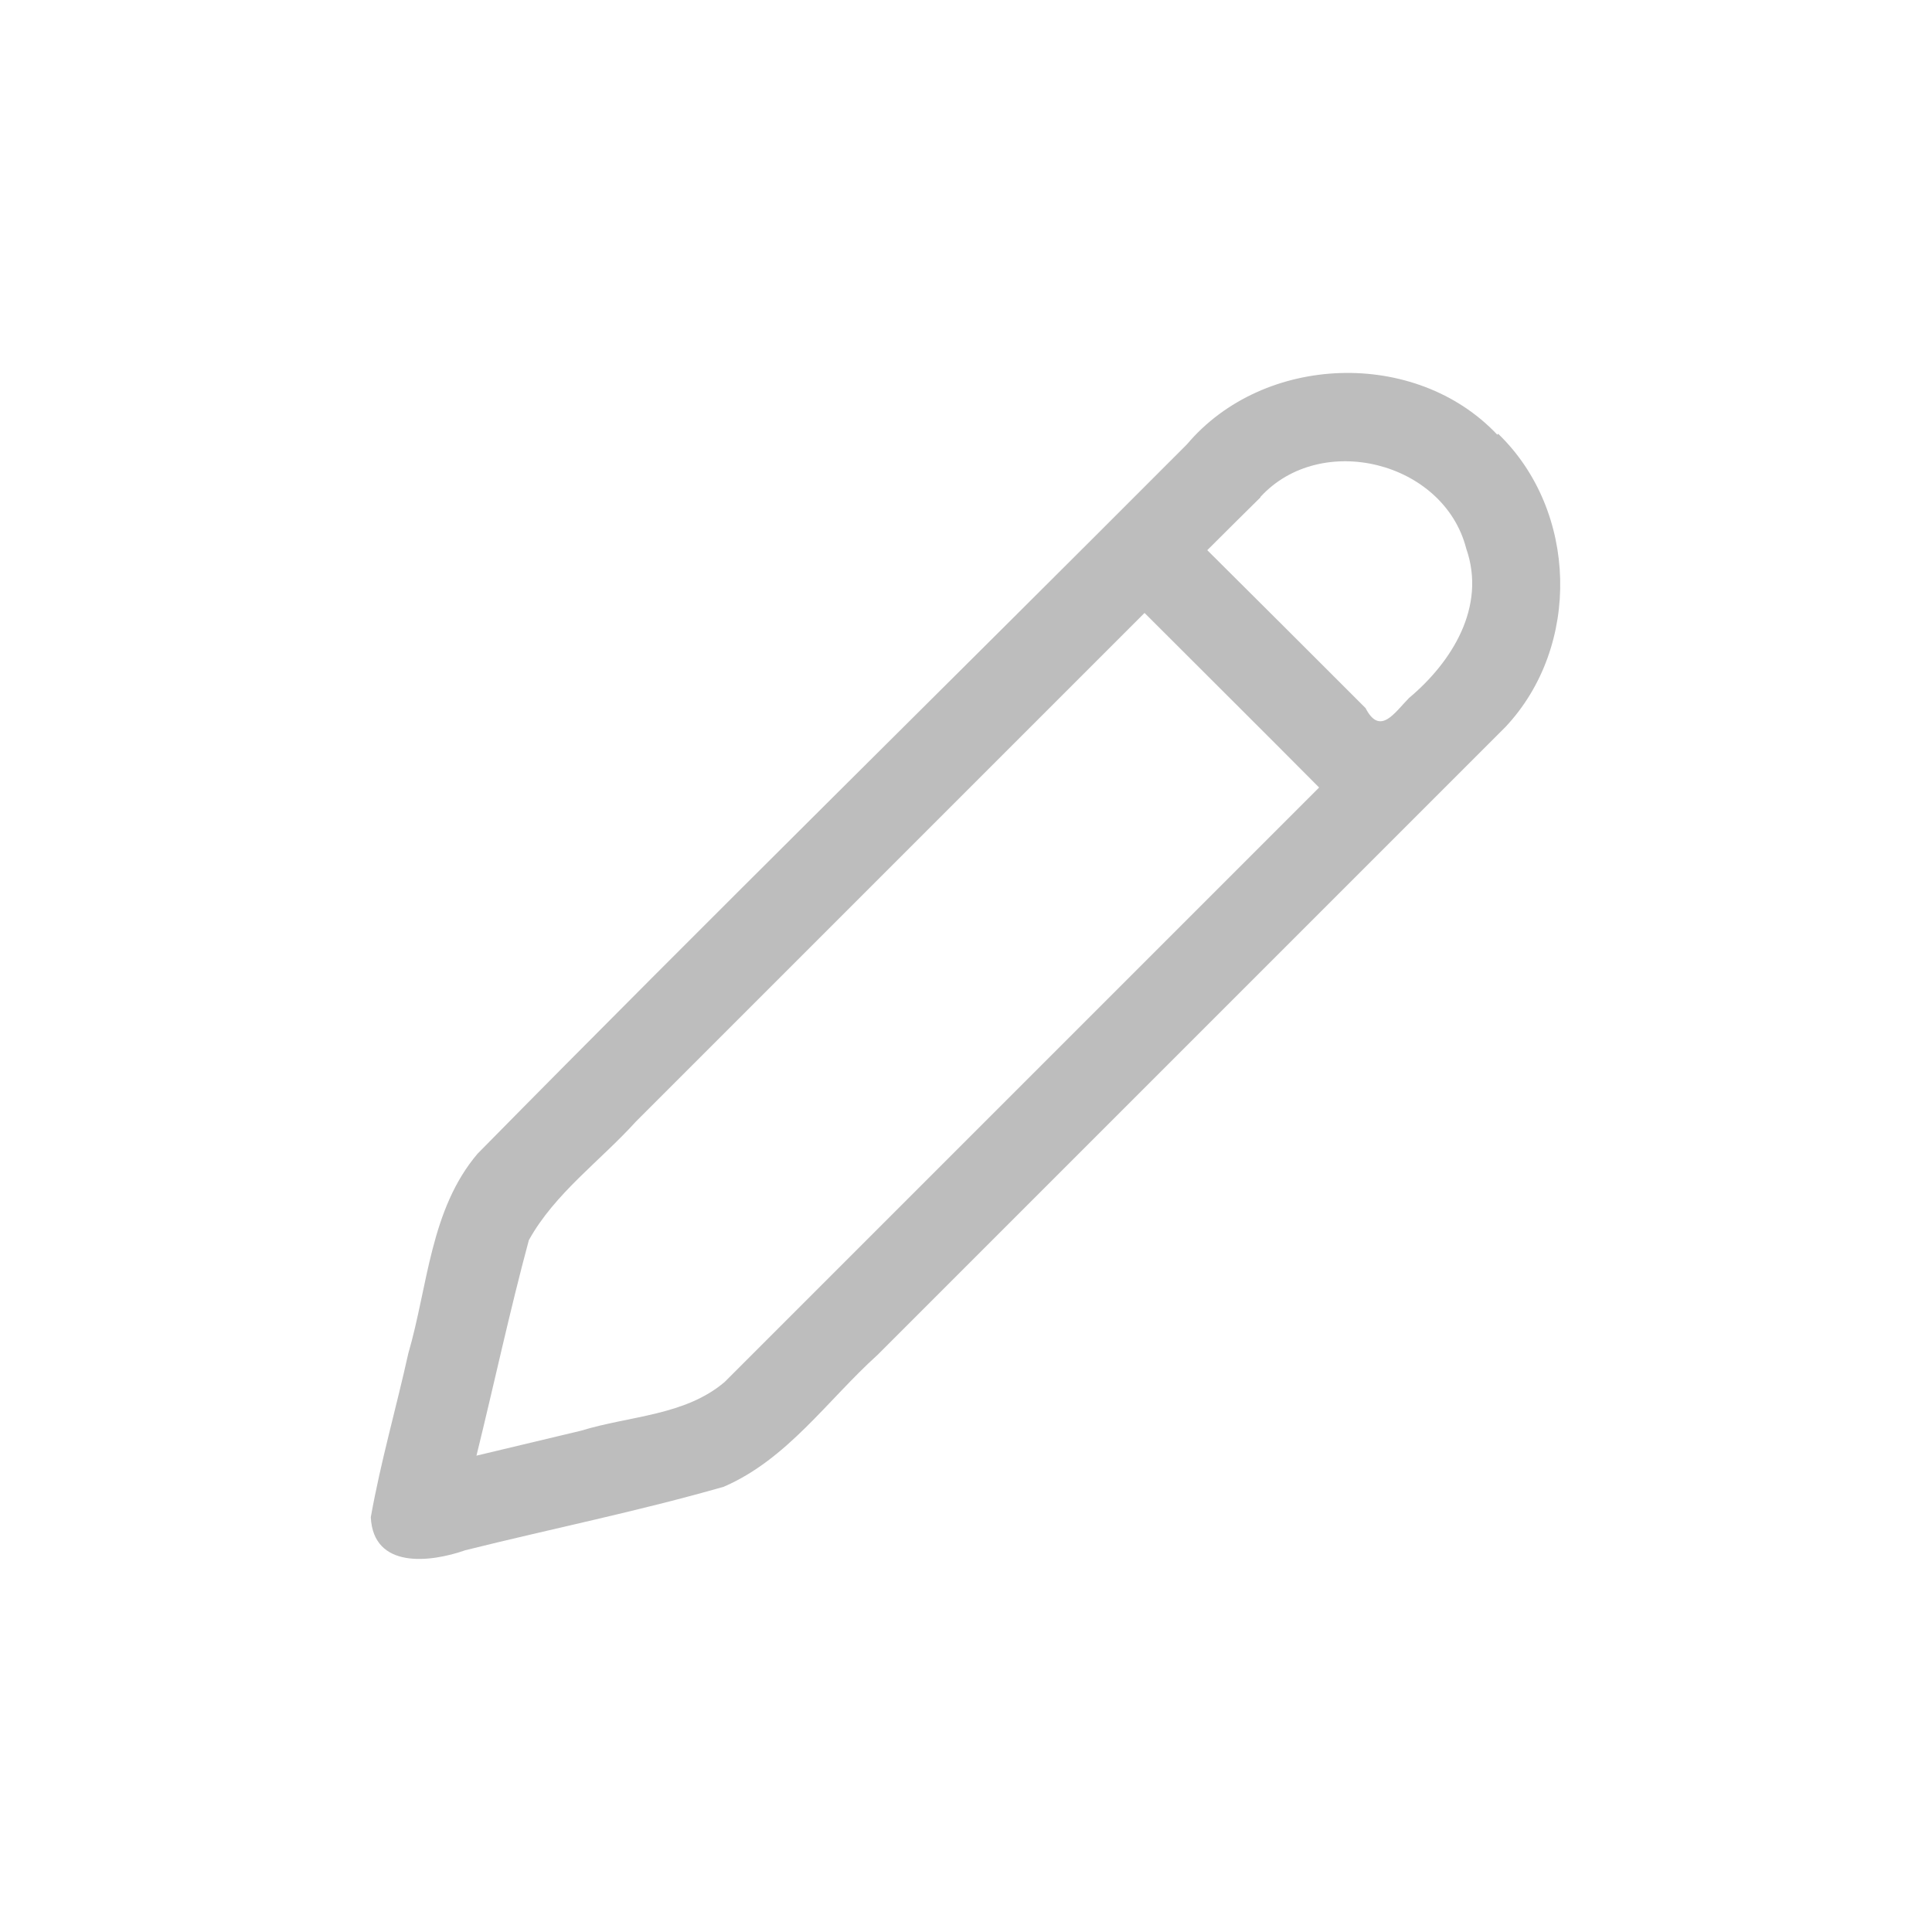 <?xml version="1.0" encoding="UTF-8"?>
<svg width="52" height="52" fill="none" version="1.1" viewBox="0 0 52 52" xmlns="http://www.w3.org/2000/svg">
 <path d="m40.3 11.7c-2.2-2.33-6.29-2.18-8.35 0.256-6.36 6.38-12.8 12.7-19.1 19.1-1.27 1.5-1.33 3.55-1.86 5.37-0.326 1.47-0.747 2.93-1.01 4.41 0.068 1.4 1.6 1.22 2.54 0.89 2.32-0.579 4.66-1.05 6.96-1.71 1.71-0.739 2.79-2.33 4.14-3.55 5.63-5.63 11.3-11.3 16.9-16.9 2.04-2.17 1.95-5.82-0.196-7.89m-6.4 1.7c1.63-1.78 4.94-0.955 5.54 1.39 0.545 1.56-0.381 3.05-1.54 4.02-0.39 0.397-0.781 1.03-1.17 0.272-1.42-1.42-2.84-2.84-4.26-4.25 0.476-0.475 0.951-0.949 1.43-1.42zm-3.12 3.12c1.57 1.57 3.14 3.13 4.7 4.7-5.33 5.33-10.7 10.7-16 16-1.07 0.911-2.56 0.909-3.86 1.31-0.941 0.224-1.88 0.449-2.82 0.673 0.476-1.93 0.892-3.88 1.41-5.8 0.698-1.26 1.92-2.13 2.88-3.19 4.56-4.56 9.13-9.13 13.7-13.7z" fill="#bdbdbd"/>
</svg>
